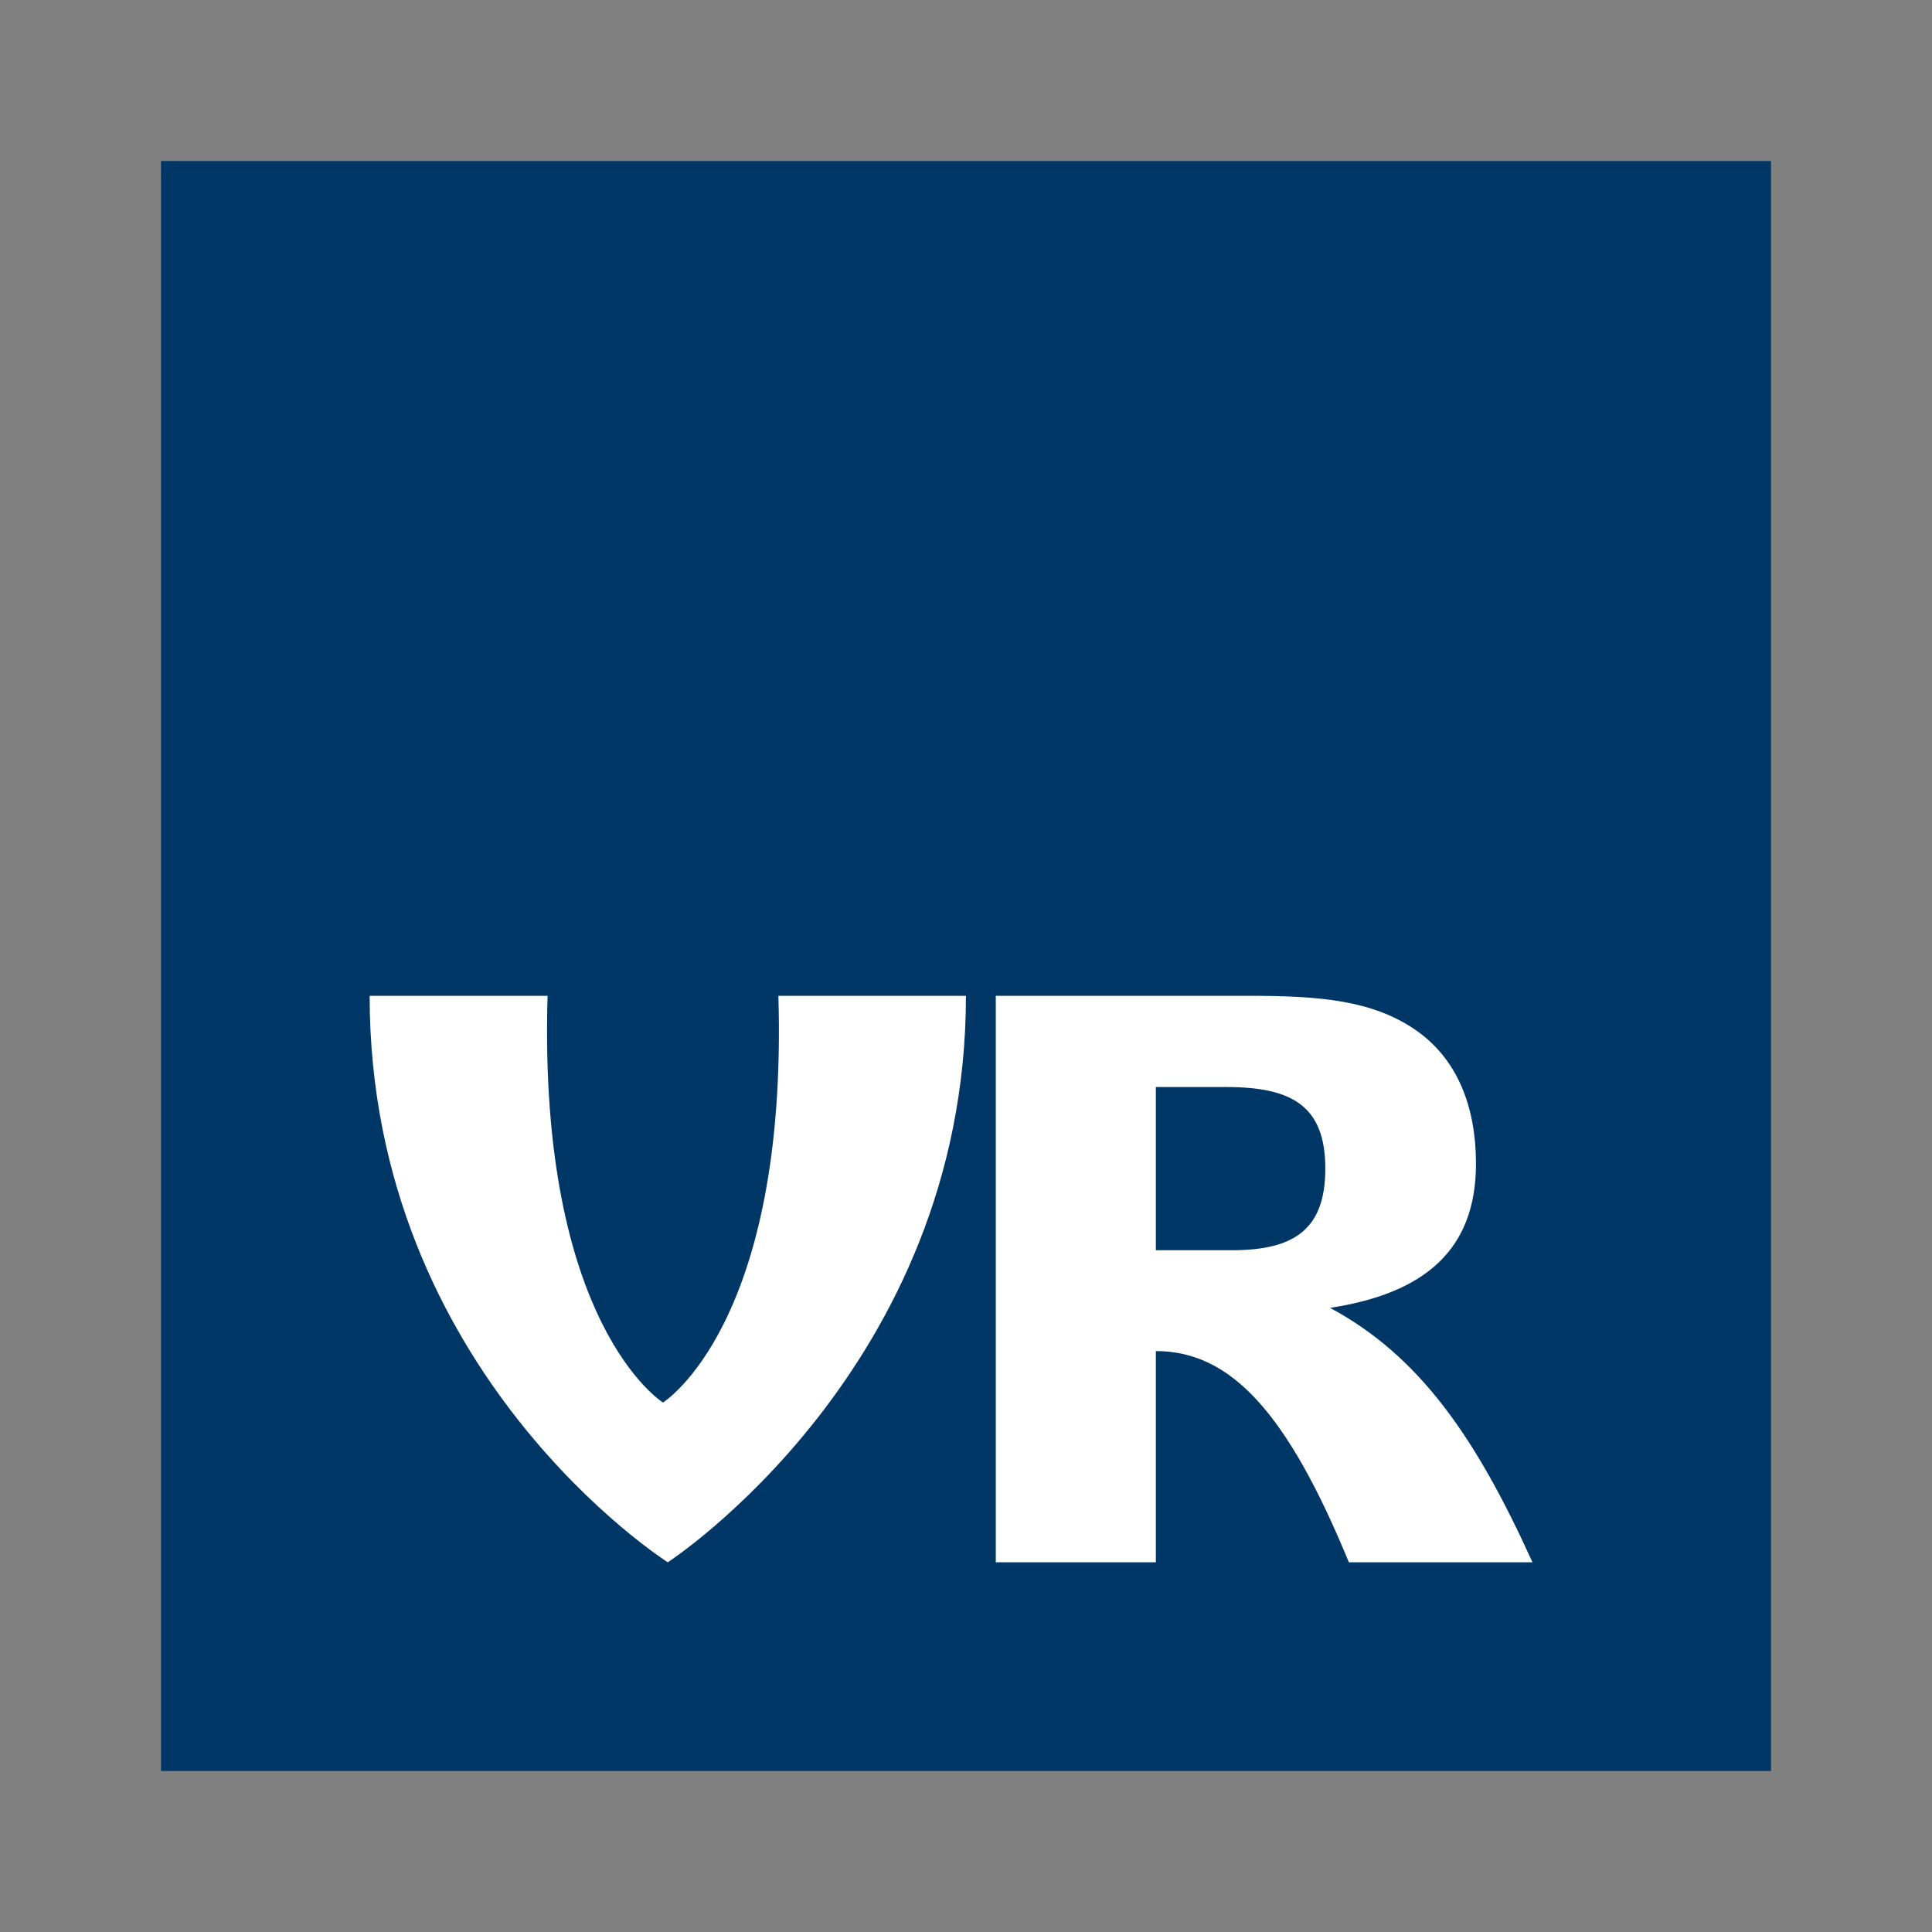 <svg width="600" height="600" viewBox="0 0 600 600" fill="none" xmlns="http://www.w3.org/2000/svg">
<rect x="0" y="0" width="600" height="600" fill="#808080" stroke="none"/>
<path d="M550 50H50V550H550V50Z" fill="#003767"/>
<path d="M170.052 309.259C167.065 411.507 205.894 435.565 205.894 435.565C205.894 435.565 244.723 411.507 241.736 309.259H299.98C299.98 425.039 207.387 485.185 207.387 485.185C207.387 485.185 114.795 426.543 114.795 309.259H170.052Z" fill="white"/>
<path fill-rule="evenodd" clip-rule="evenodd" d="M439.37 319.696C426.212 310.75 410.13 309.259 388.2 309.259H309.253V485.185H358.96V419.586C382.352 419.586 399.896 438.967 418.902 485.185H475.919C458.375 446.422 440.832 421.076 413.054 406.168C442.294 401.695 458.375 388.277 458.375 361.441C458.375 343.549 452.527 328.641 439.37 319.696ZM382.352 388.28H358.96V337.589H380.89C401.357 337.589 411.591 343.553 411.591 362.935C411.591 382.316 401.357 388.28 382.352 388.28Z" fill="white"/>
</svg>
